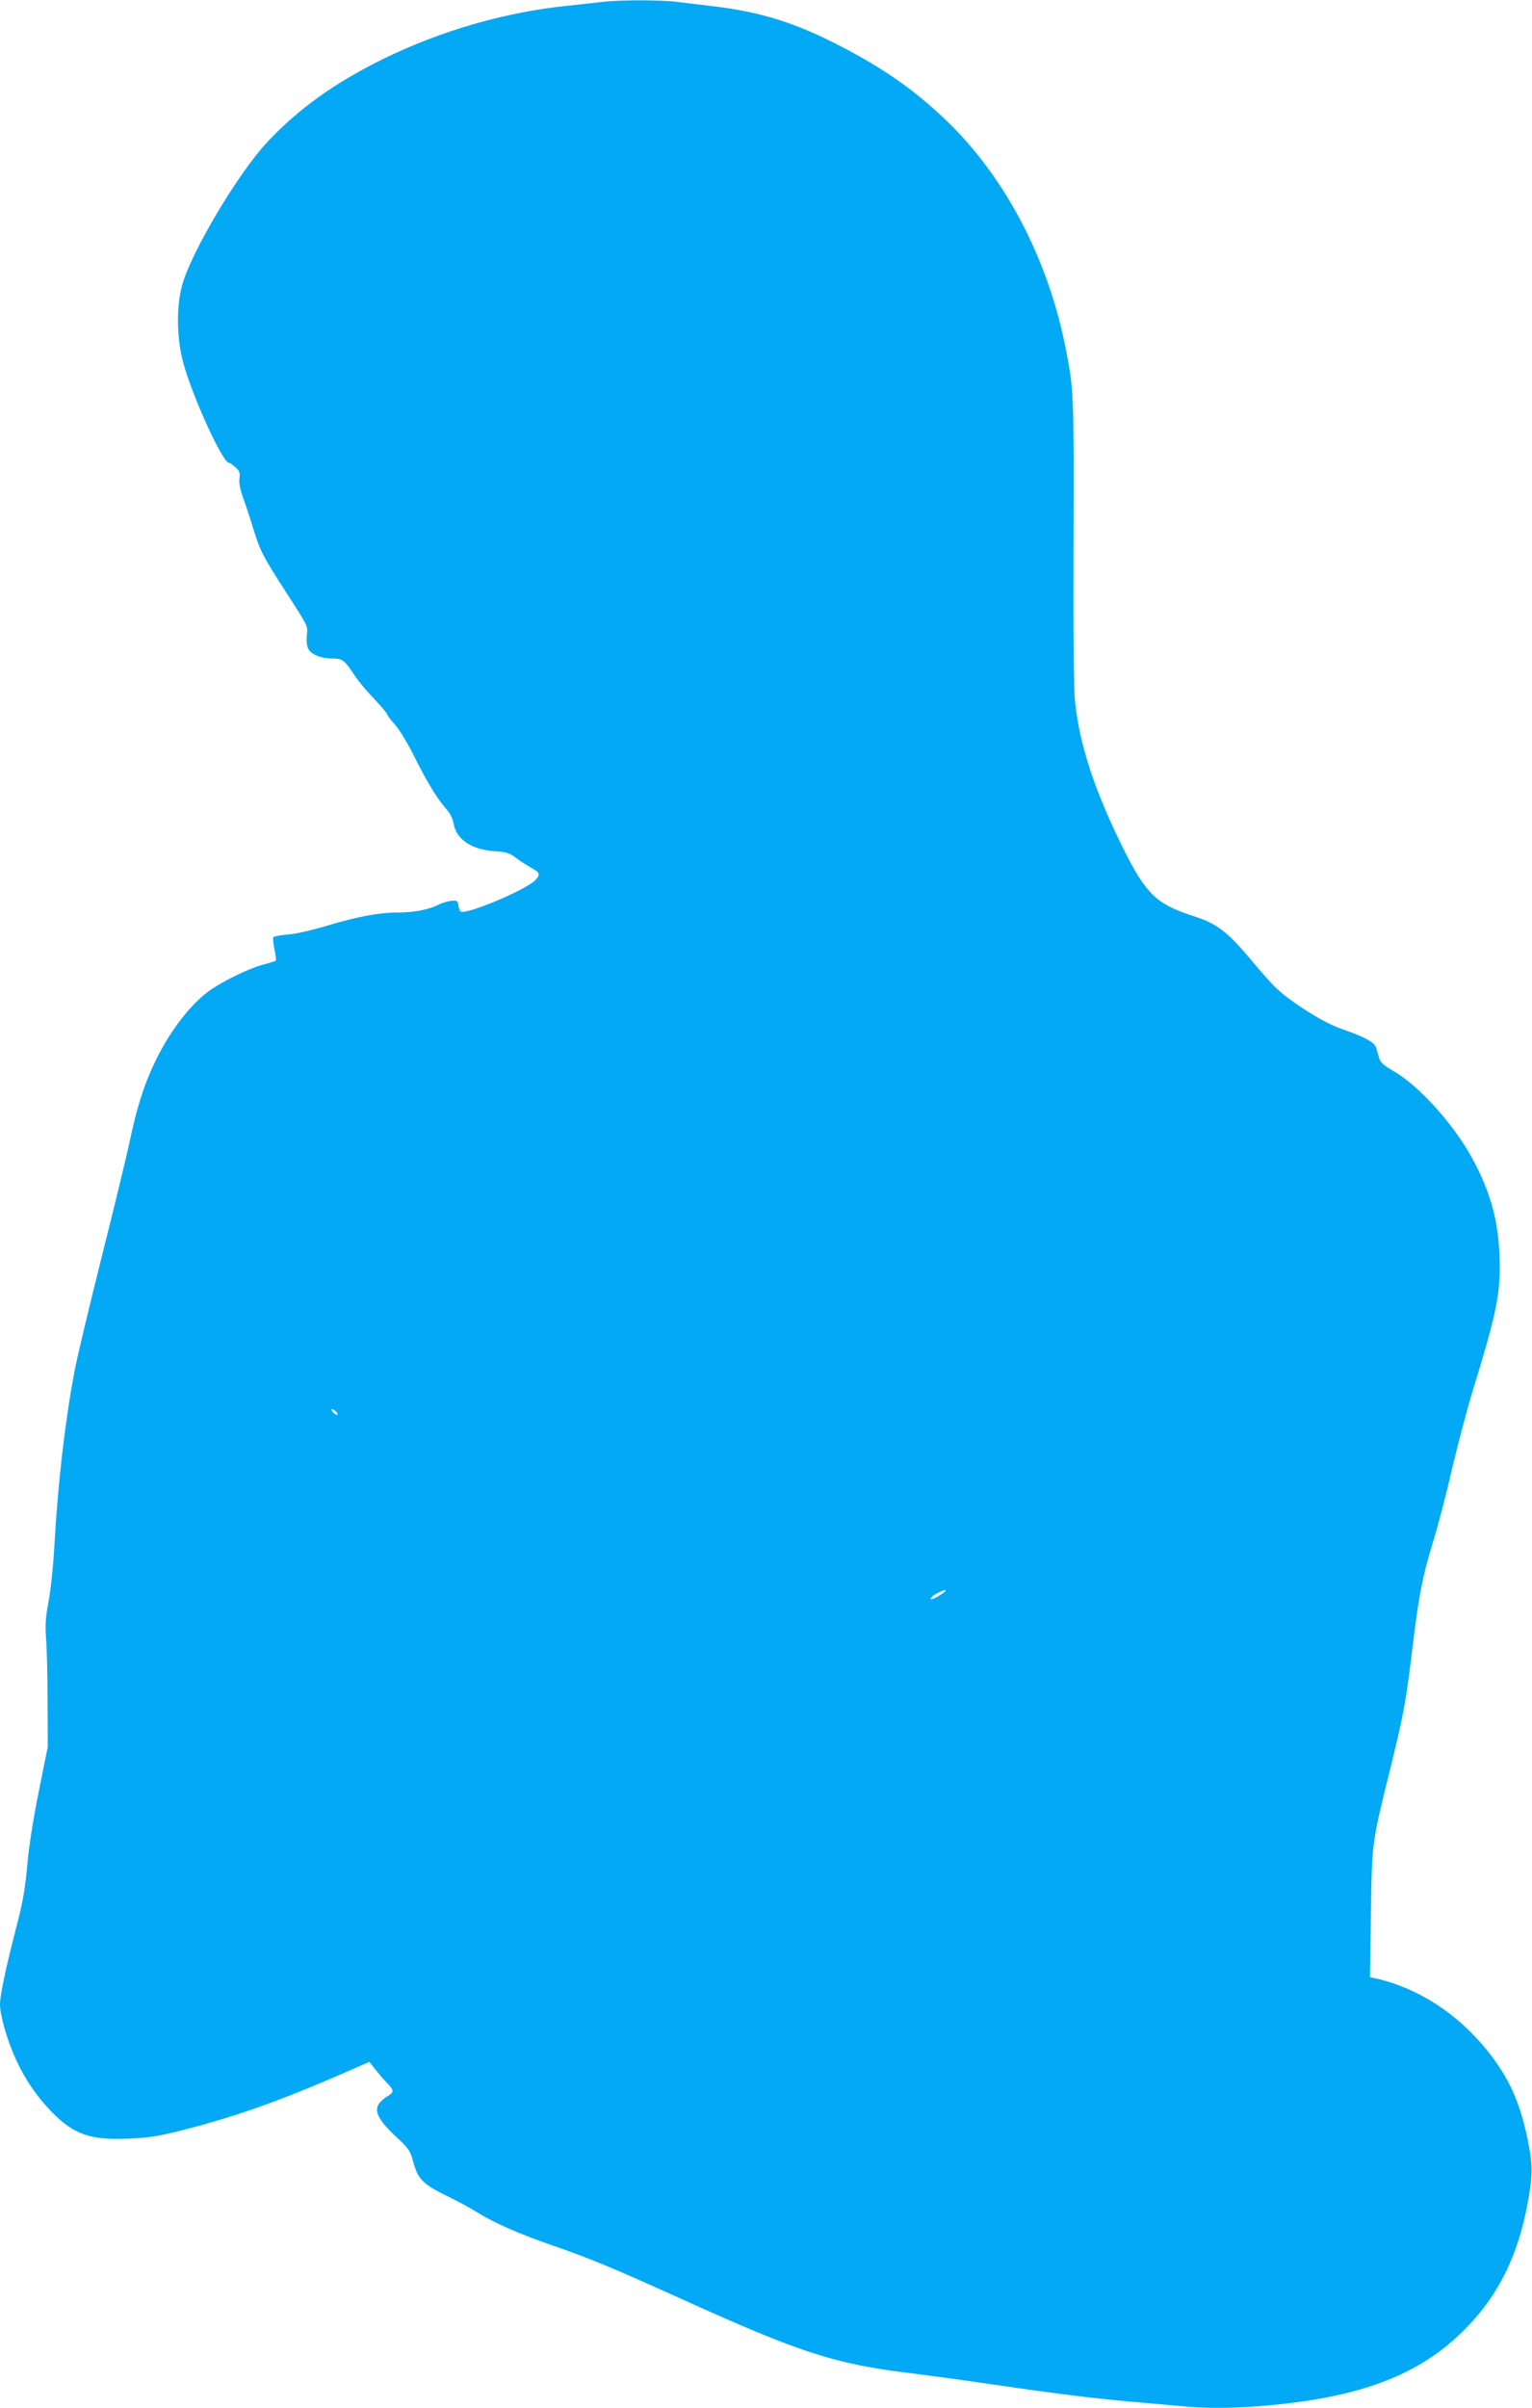 <?xml version="1.0" standalone="no"?>
<!DOCTYPE svg PUBLIC "-//W3C//DTD SVG 20010904//EN"
 "http://www.w3.org/TR/2001/REC-SVG-20010904/DTD/svg10.dtd">
<svg version="1.0" xmlns="http://www.w3.org/2000/svg"
 width="815pt" height="1280pt" viewBox="0 0 815 1280"
 preserveAspectRatio="xMidYMid meet">
<g transform="translate(0,1280) scale(0.1,-0.1)"
fill="#03a9f4" stroke="none">
<path d="M3205 12790 c-33 -4 -114 -13 -180 -20 -333 -33 -681 -133 -990 -285
-255 -126 -447 -263 -614 -441 -155 -166 -407 -589 -453 -763 -30 -112 -28
-275 5 -402 46 -177 211 -539 245 -539 5 0 21 -11 35 -24 21 -20 25 -30 21
-58 -4 -23 3 -58 21 -109 15 -41 39 -114 54 -164 35 -113 50 -143 171 -330
124 -193 118 -179 112 -235 -2 -26 1 -57 8 -69 16 -30 68 -51 128 -51 54 0 65
-8 122 -95 18 -27 64 -82 102 -121 37 -40 68 -76 68 -81 0 -5 18 -29 40 -53
23 -25 69 -101 103 -169 68 -137 123 -227 172 -282 20 -22 34 -51 38 -76 14
-84 95 -139 217 -147 62 -4 79 -9 114 -35 22 -17 58 -40 78 -51 50 -27 54 -37
27 -67 -50 -53 -377 -190 -399 -167 -5 5 -10 20 -12 34 -3 22 -7 25 -36 22
-18 -1 -50 -11 -70 -21 -52 -26 -130 -41 -216 -41 -100 0 -215 -22 -376 -70
-75 -23 -167 -44 -208 -47 -40 -3 -75 -10 -78 -15 -3 -4 0 -33 6 -64 7 -31 10
-58 7 -60 -2 -2 -29 -11 -60 -19 -83 -21 -233 -95 -303 -148 -102 -78 -211
-223 -285 -383 -54 -113 -92 -236 -129 -410 -17 -82 -85 -360 -150 -619 -65
-258 -130 -531 -144 -605 -51 -272 -88 -596 -106 -915 -6 -110 -20 -249 -32
-308 -16 -86 -18 -126 -13 -195 4 -48 8 -197 8 -332 l1 -245 -47 -234 c-30
-146 -53 -295 -62 -395 -11 -124 -24 -198 -56 -321 -55 -210 -89 -370 -89
-417 0 -61 39 -196 86 -297 51 -110 111 -196 192 -279 117 -118 204 -148 407
-139 110 5 157 12 305 50 264 68 498 151 810 286 l165 72 30 -38 c16 -21 44
-53 62 -72 40 -41 41 -51 4 -73 -16 -9 -37 -27 -46 -41 -25 -39 0 -88 90 -172
70 -65 77 -75 94 -138 25 -90 52 -117 181 -180 58 -28 130 -67 159 -86 88 -55
224 -115 401 -176 202 -70 315 -117 676 -280 644 -292 827 -351 1239 -400 72
-9 252 -33 400 -55 364 -53 558 -77 760 -95 94 -8 226 -20 295 -26 143 -13
323 -8 525 15 454 52 744 173 970 408 168 173 271 383 321 653 29 155 29 207
0 348 -41 197 -100 326 -214 468 -159 198 -371 334 -595 384 l-29 6 5 337 c6
383 4 371 102 767 74 300 85 363 120 654 33 271 52 371 109 557 25 82 71 256
101 388 31 131 79 313 107 405 133 432 153 531 145 731 -8 179 -43 314 -127
480 -98 194 -295 417 -440 499 -47 27 -67 45 -72 64 -5 15 -11 39 -16 55 -9
32 -54 57 -184 103 -58 20 -125 56 -205 108 -123 82 -150 107 -275 256 -129
154 -182 195 -312 237 -195 63 -250 117 -370 357 -153 309 -232 549 -257 781
-7 70 -10 358 -8 855 2 783 2 801 -42 1025 -95 481 -329 923 -650 1224 -172
162 -341 277 -586 400 -224 113 -408 167 -658 195 -55 7 -133 16 -173 21 -83
11 -308 11 -397 0z m-1415 -7495 c7 -8 8 -15 2 -15 -5 0 -15 7 -22 15 -7 8 -8
15 -2 15 5 0 15 -7 22 -15z m3240 -950 c0 -7 -62 -45 -73 -45 -17 0 7 22 37
36 36 16 36 15 36 9z"/>
</g>
</svg>
